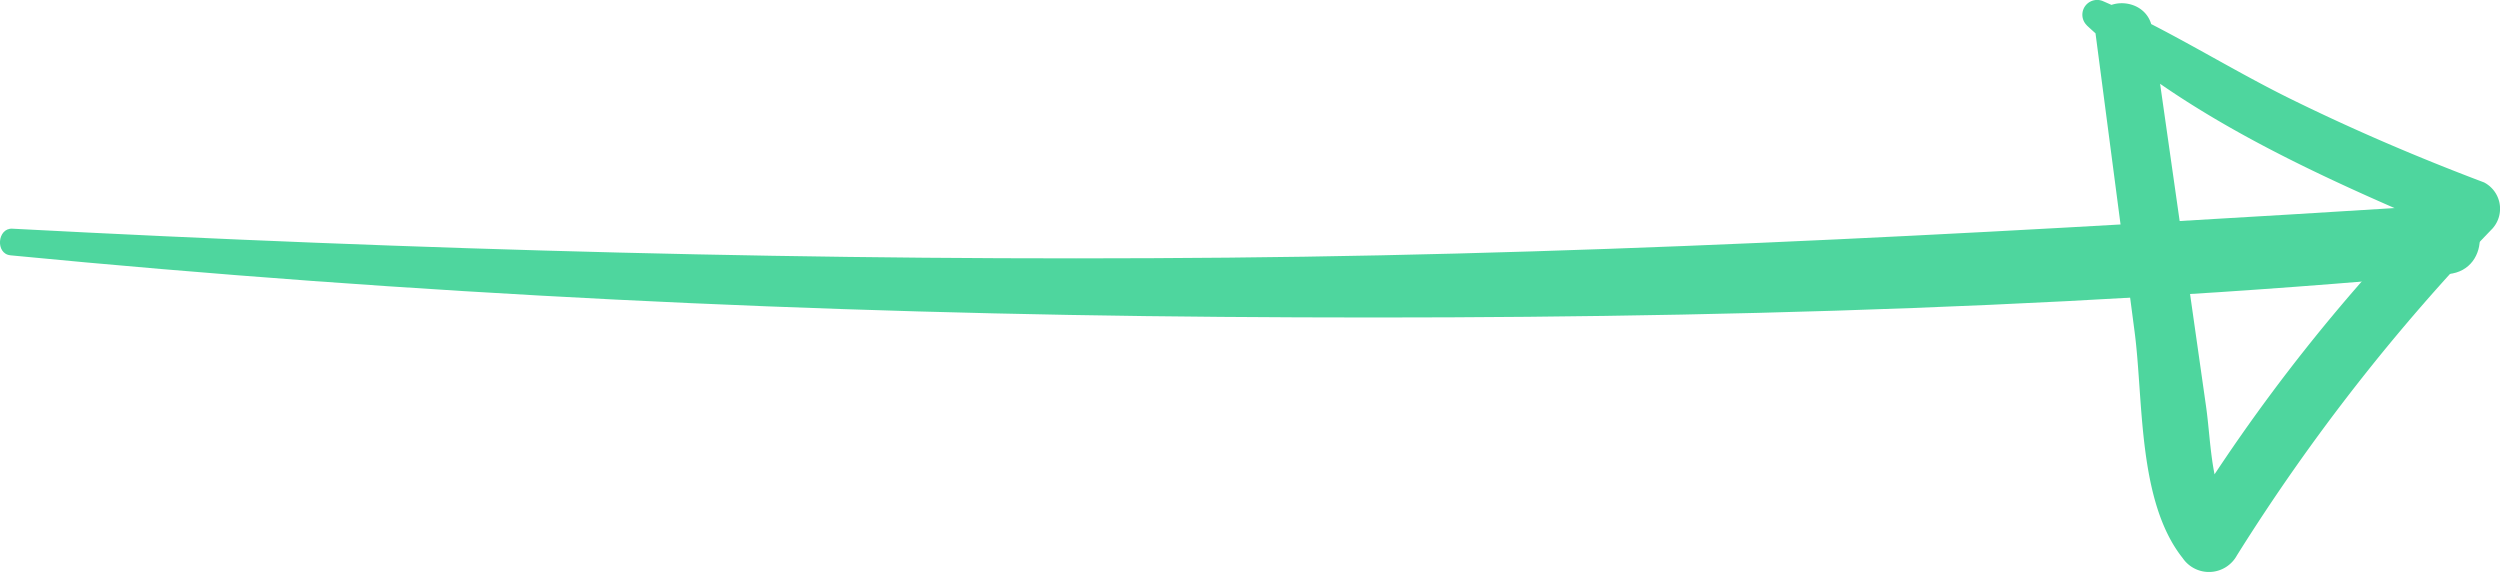 <svg xmlns="http://www.w3.org/2000/svg" width="143.809" height="32.901" viewBox="0 0 143.809 32.901">
  <g id="Arrow" transform="translate(-373.851 -298.419)">
    <path id="Path_702" data-name="Path 702" d="M374.451,315.607c23.159,2.246,46.372,3.361,69.64,3.541,23.479.186,47.21-.314,70.6-2.463,2.542-.233,2.342-4.133-.229-3.973-23.333,1.453-46.575,2.811-69.968,3.029-23.313.219-46.653-.439-69.935-1.666-.865-.045-.983,1.444-.111,1.53" transform="translate(0 -2.501)" fill="#4ed69e"/>
    <path id="Path_703" data-name="Path 703" d="M519.3,299.878c5.828,5.414,14.072,8.992,21.315,12.057l-.482-2.653a103.165,103.165,0,0,0-15.407,19.447l3.123-.156c-1.444-1.838-1.369-4.541-1.688-6.785l-1-7.025-2.093-14.687c-.3-2.064-3.55-1.916-3.274.19l2.26,17.254c.513,3.925.169,9.739,2.762,13a1.831,1.831,0,0,0,3.122-.154,114.712,114.712,0,0,1,14.7-18.8,1.706,1.706,0,0,0-.13-2.409,1.732,1.732,0,0,0-.352-.244c-3.794-1.432-7.516-3.025-11.156-4.817-3.6-1.774-7.059-4.011-10.743-5.6a.85.85,0,0,0-.954,1.378" transform="translate(-25.411)" fill="#4ed69e"/>
  </g>
</svg>
